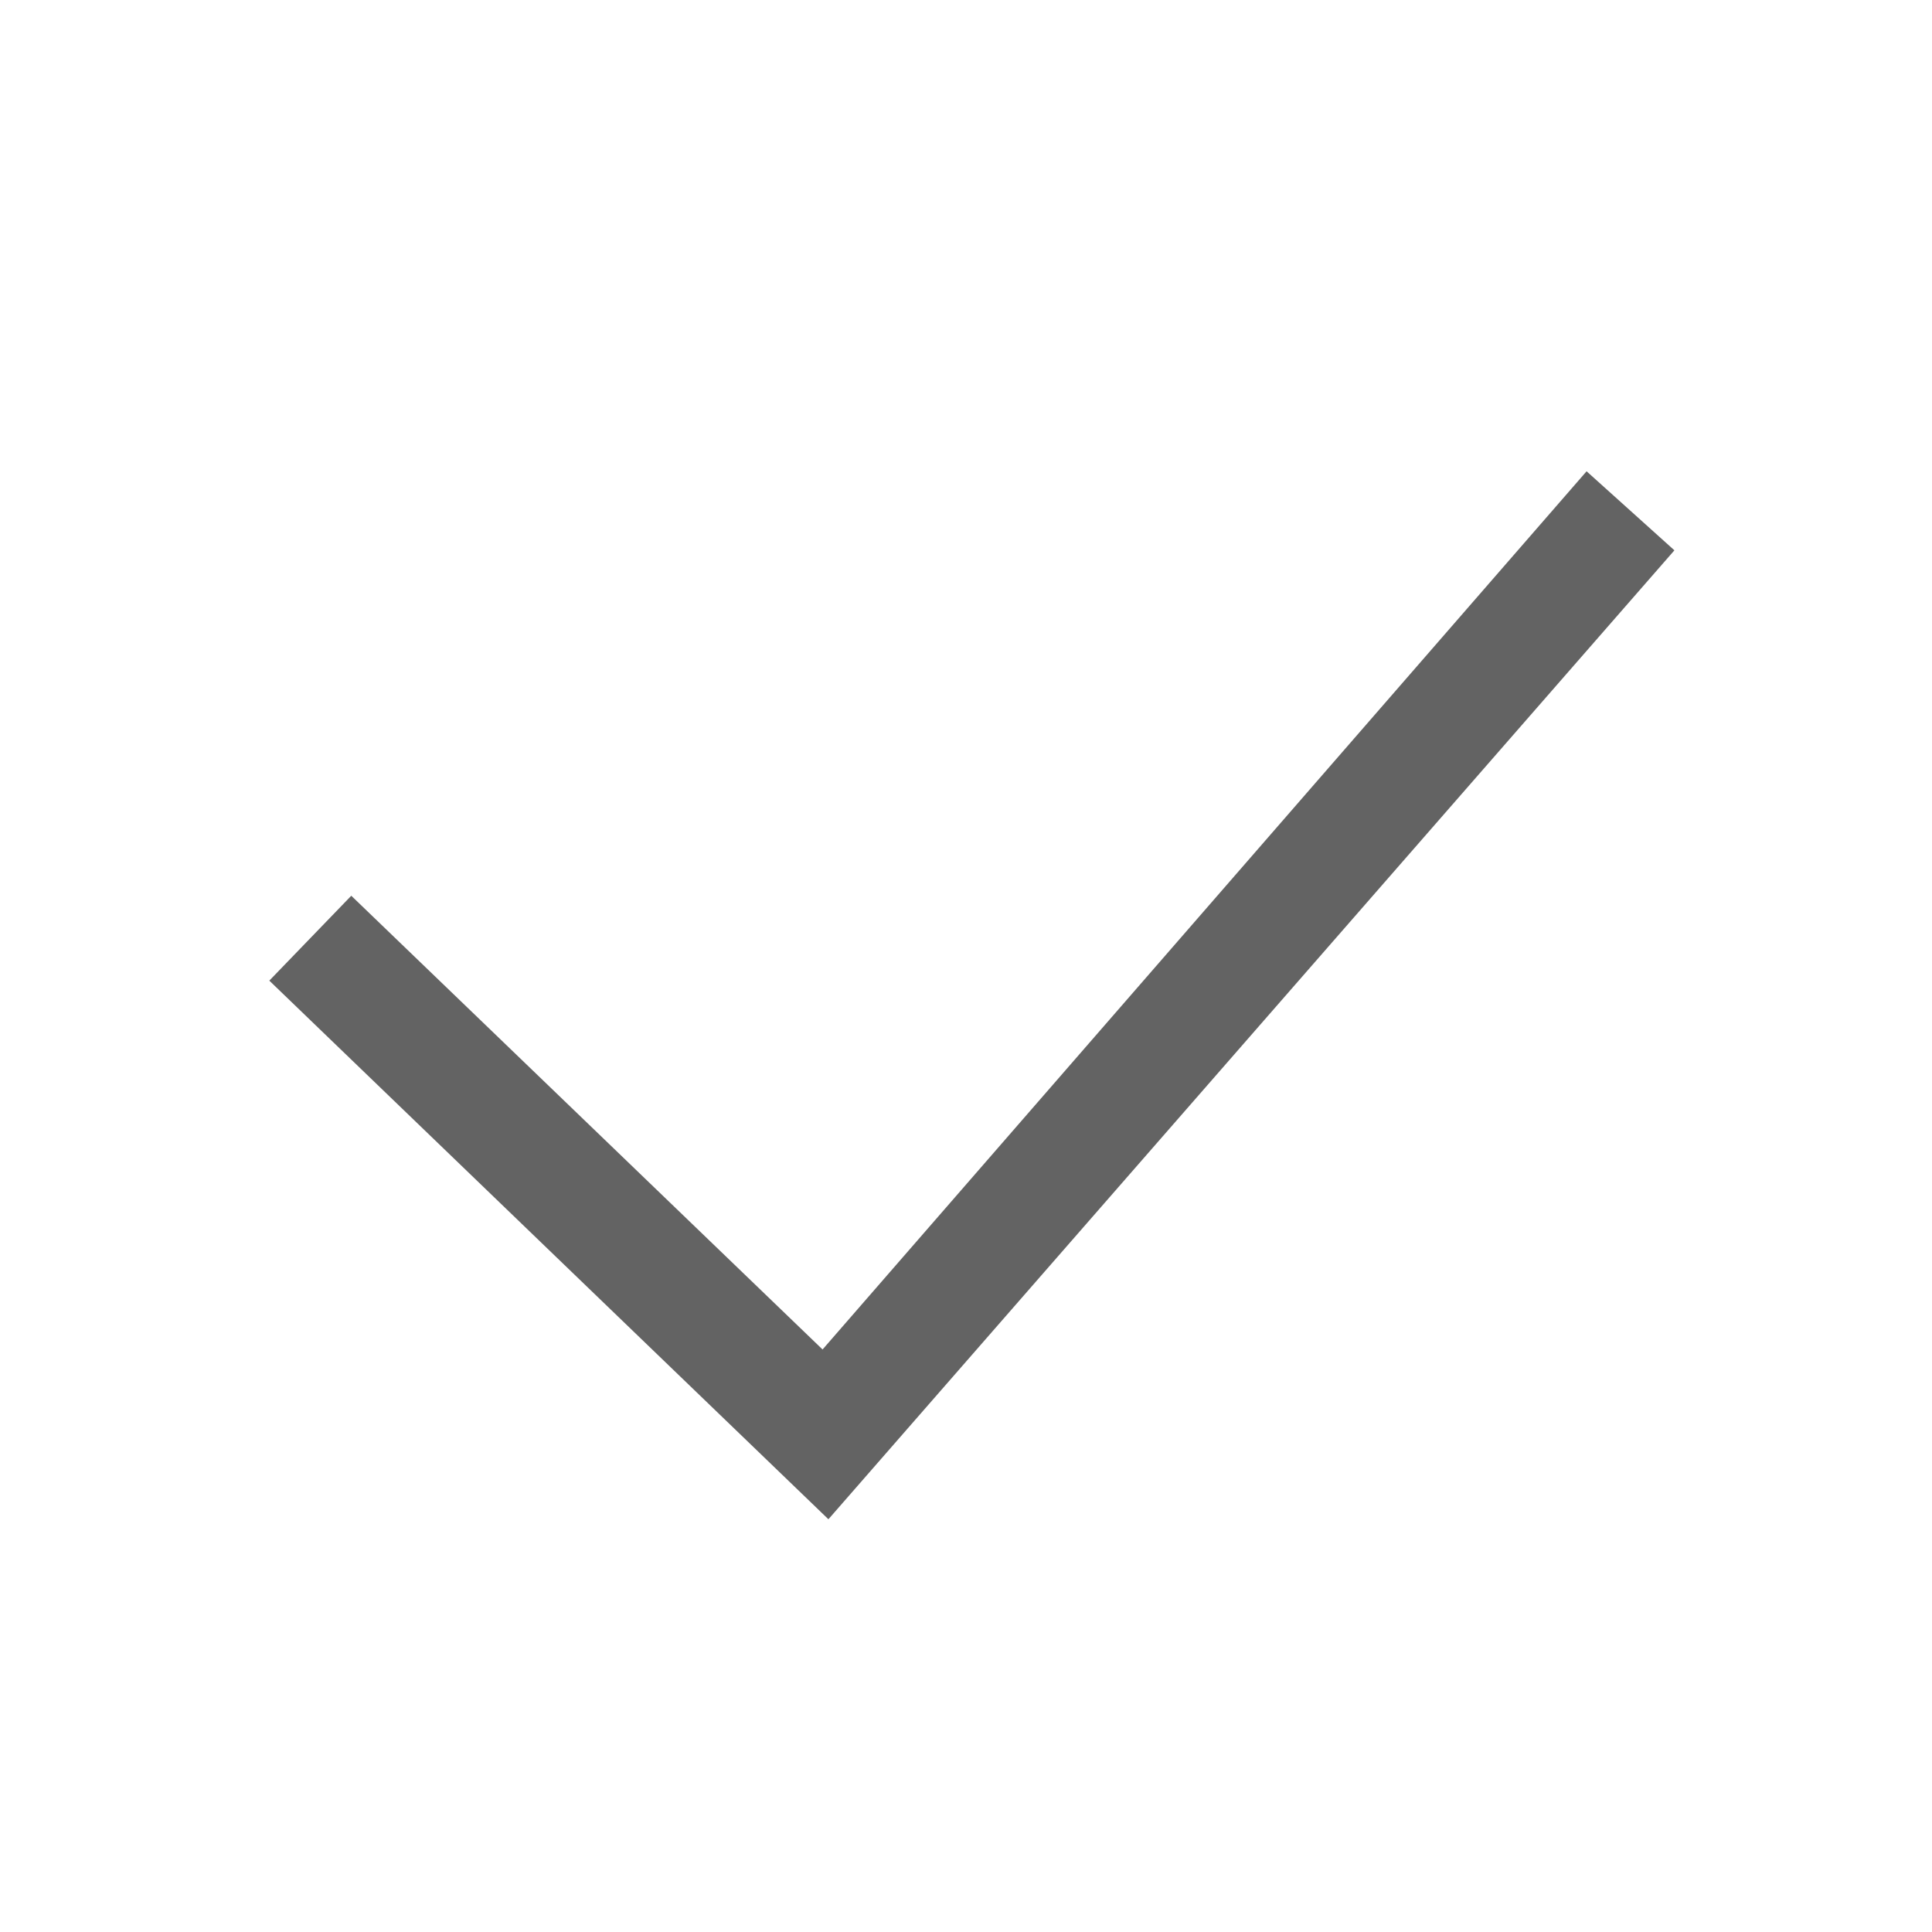 <svg xmlns="http://www.w3.org/2000/svg" xmlns:xlink="http://www.w3.org/1999/xlink" version="1.1" x="0px" y="0px" viewBox="0 0 66 66" style="enable-background:new 0 0 66 66;fill:url(#CerosGradient_id089134df7);" xml:space="preserve" aria-hidden="true" width="66px" height="66px"><defs><linearGradient class="cerosgradient" data-cerosgradient="true" id="CerosGradient_id089134df7" gradientUnits="userSpaceOnUse" x1="50%" y1="100%" x2="50%" y2="0%"><stop offset="0%" stop-color="#636363"/><stop offset="100%" stop-color="#636363"/></linearGradient><linearGradient/></defs><g><polygon points="28.1,46.1 12,30.6 9.2,33.5 28.3,51.9 57.2,18.8 54.2,16.1  " style="fill:url(#CerosGradient_id089134df7);"/></g></svg>